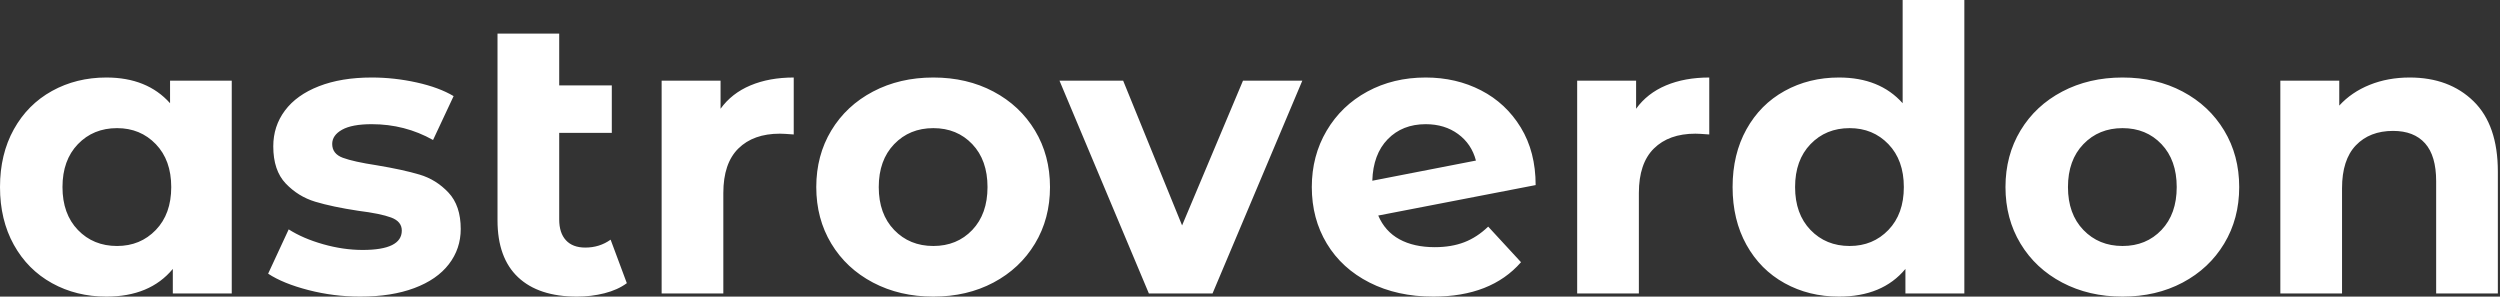 <svg baseProfile="full" height="28" version="1.1" viewBox="0 0 236 28" width="236" xmlns="http://www.w3.org/2000/svg" xmlns:ev="http://www.w3.org/2001/xml-events" xmlns:xlink="http://www.w3.org/1999/xlink"><rect x="0" y="0" width="236" height="28" fill="#333333" stroke="none"/><defs /><g><path d="M23.072 7.616V27.701H17.509V25.387Q15.344 28.0 11.237 28.0Q8.4 28.0 6.104 26.731Q3.808 25.461 2.501 23.109Q1.195 20.757 1.195 17.659Q1.195 14.56 2.501 12.208Q3.808 9.856 6.104 8.587Q8.4 7.317 11.237 7.317Q15.083 7.317 17.248 9.744V7.616ZM17.36 17.659Q17.36 15.12 15.904 13.608Q14.448 12.096 12.245 12.096Q10.005 12.096 8.549 13.608Q7.093 15.12 7.093 17.659Q7.093 20.197 8.549 21.709Q10.005 23.221 12.245 23.221Q14.448 23.221 15.904 21.709Q17.36 20.197 17.36 17.659Z M26.507 25.835 28.448 21.653Q29.792 22.512 31.696 23.053Q33.6 23.595 35.429 23.595Q39.125 23.595 39.125 21.765Q39.125 20.907 38.117 20.533Q37.109 20.16 35.019 19.899Q32.555 19.525 30.949 19.04Q29.344 18.555 28.168 17.323Q26.992 16.091 26.992 13.813Q26.992 11.909 28.093 10.435Q29.195 8.96 31.304 8.139Q33.413 7.317 36.288 7.317Q38.416 7.317 40.525 7.784Q42.635 8.251 44.016 9.072L42.075 13.216Q39.424 11.723 36.288 11.723Q34.421 11.723 33.488 12.245Q32.555 12.768 32.555 13.589Q32.555 14.523 33.563 14.896Q34.571 15.269 36.773 15.605Q39.237 16.016 40.805 16.483Q42.373 16.949 43.531 18.181Q44.688 19.413 44.688 21.616Q44.688 23.483 43.568 24.939Q42.448 26.395 40.301 27.197Q38.155 28.0 35.205 28.0Q32.704 28.0 30.315 27.384Q27.925 26.768 26.507 25.835Z M60.368 26.731Q59.509 27.365 58.259 27.683Q57.008 28.0 55.664 28.0Q52.043 28.0 50.101 26.171Q48.16 24.341 48.16 20.795V3.173H53.984V8.064H58.949V12.544H53.984V20.72Q53.984 21.989 54.619 22.68Q55.253 23.371 56.448 23.371Q57.792 23.371 58.837 22.624Z M76.123 7.317V12.693Q75.152 12.619 74.816 12.619Q72.315 12.619 70.896 14.019Q69.477 15.419 69.477 18.219V27.701H63.653V7.616H69.216V10.267Q70.261 8.811 72.035 8.064Q73.808 7.317 76.123 7.317Z M78.251 17.659Q78.251 14.672 79.669 12.32Q81.088 9.968 83.608 8.643Q86.128 7.317 89.301 7.317Q92.475 7.317 94.976 8.643Q97.477 9.968 98.896 12.32Q100.315 14.672 100.315 17.659Q100.315 20.645 98.896 22.997Q97.477 25.349 94.976 26.675Q92.475 28.0 89.301 28.0Q86.128 28.0 83.608 26.675Q81.088 25.349 79.669 22.997Q78.251 20.645 78.251 17.659ZM94.416 17.659Q94.416 15.12 92.979 13.608Q91.541 12.096 89.301 12.096Q87.061 12.096 85.605 13.608Q84.149 15.12 84.149 17.659Q84.149 20.197 85.605 21.709Q87.061 23.221 89.301 23.221Q91.541 23.221 92.979 21.709Q94.416 20.197 94.416 17.659Z M124.133 7.616 115.659 27.701H109.648L101.211 7.616H107.221L112.784 21.28L118.533 7.616Z M141.68 21.392 144.779 24.752Q141.941 28.0 136.491 28.0Q133.093 28.0 130.48 26.675Q127.867 25.349 126.448 22.997Q125.029 20.645 125.029 17.659Q125.029 14.709 126.429 12.339Q127.829 9.968 130.275 8.643Q132.72 7.317 135.781 7.317Q138.656 7.317 141.008 8.531Q143.36 9.744 144.76 12.04Q146.16 14.336 146.16 17.472L131.301 20.347Q131.936 21.84 133.299 22.587Q134.661 23.333 136.64 23.333Q138.208 23.333 139.421 22.867Q140.635 22.4 141.68 21.392ZM130.741 17.061 140.523 15.157Q140.112 13.589 138.843 12.656Q137.573 11.723 135.781 11.723Q133.579 11.723 132.197 13.141Q130.816 14.56 130.741 17.061Z M162.549 7.317V12.693Q161.579 12.619 161.243 12.619Q158.741 12.619 157.323 14.019Q155.904 15.419 155.904 18.219V27.701H150.08V7.616H155.643V10.267Q156.688 8.811 158.461 8.064Q160.235 7.317 162.549 7.317Z M186.629 0.0V27.701H181.067V25.387Q178.901 28.0 174.795 28.0Q171.957 28.0 169.661 26.731Q167.365 25.461 166.059 23.109Q164.752 20.757 164.752 17.659Q164.752 14.56 166.059 12.208Q167.365 9.856 169.661 8.587Q171.957 7.317 174.795 7.317Q178.64 7.317 180.805 9.744V0.0ZM180.917 17.659Q180.917 15.12 179.461 13.608Q178.005 12.096 175.803 12.096Q173.563 12.096 172.107 13.608Q170.651 15.12 170.651 17.659Q170.651 20.197 172.107 21.709Q173.563 23.221 175.803 23.221Q178.005 23.221 179.461 21.709Q180.917 20.197 180.917 17.659Z M190.512 17.659Q190.512 14.672 191.931 12.32Q193.349 9.968 195.869 8.643Q198.389 7.317 201.563 7.317Q204.736 7.317 207.237 8.643Q209.739 9.968 211.157 12.32Q212.576 14.672 212.576 17.659Q212.576 20.645 211.157 22.997Q209.739 25.349 207.237 26.675Q204.736 28.0 201.563 28.0Q198.389 28.0 195.869 26.675Q193.349 25.349 191.931 22.997Q190.512 20.645 190.512 17.659ZM206.677 17.659Q206.677 15.12 205.24 13.608Q203.803 12.096 201.563 12.096Q199.323 12.096 197.867 13.608Q196.411 15.12 196.411 17.659Q196.411 20.197 197.867 21.709Q199.323 23.221 201.563 23.221Q203.803 23.221 205.24 21.709Q206.677 20.197 206.677 17.659Z M236.992 16.203V27.701H231.168V17.099Q231.168 14.709 230.123 13.533Q229.077 12.357 227.099 12.357Q224.896 12.357 223.589 13.72Q222.283 15.083 222.283 17.771V27.701H216.459V7.616H222.021V9.968Q223.179 8.699 224.896 8.008Q226.613 7.317 228.667 7.317Q232.4 7.317 234.696 9.557Q236.992 11.797 236.992 16.203Z " fill="rgb(255,255,255)" transform="translate(-1.195, 0)" /></g></svg>